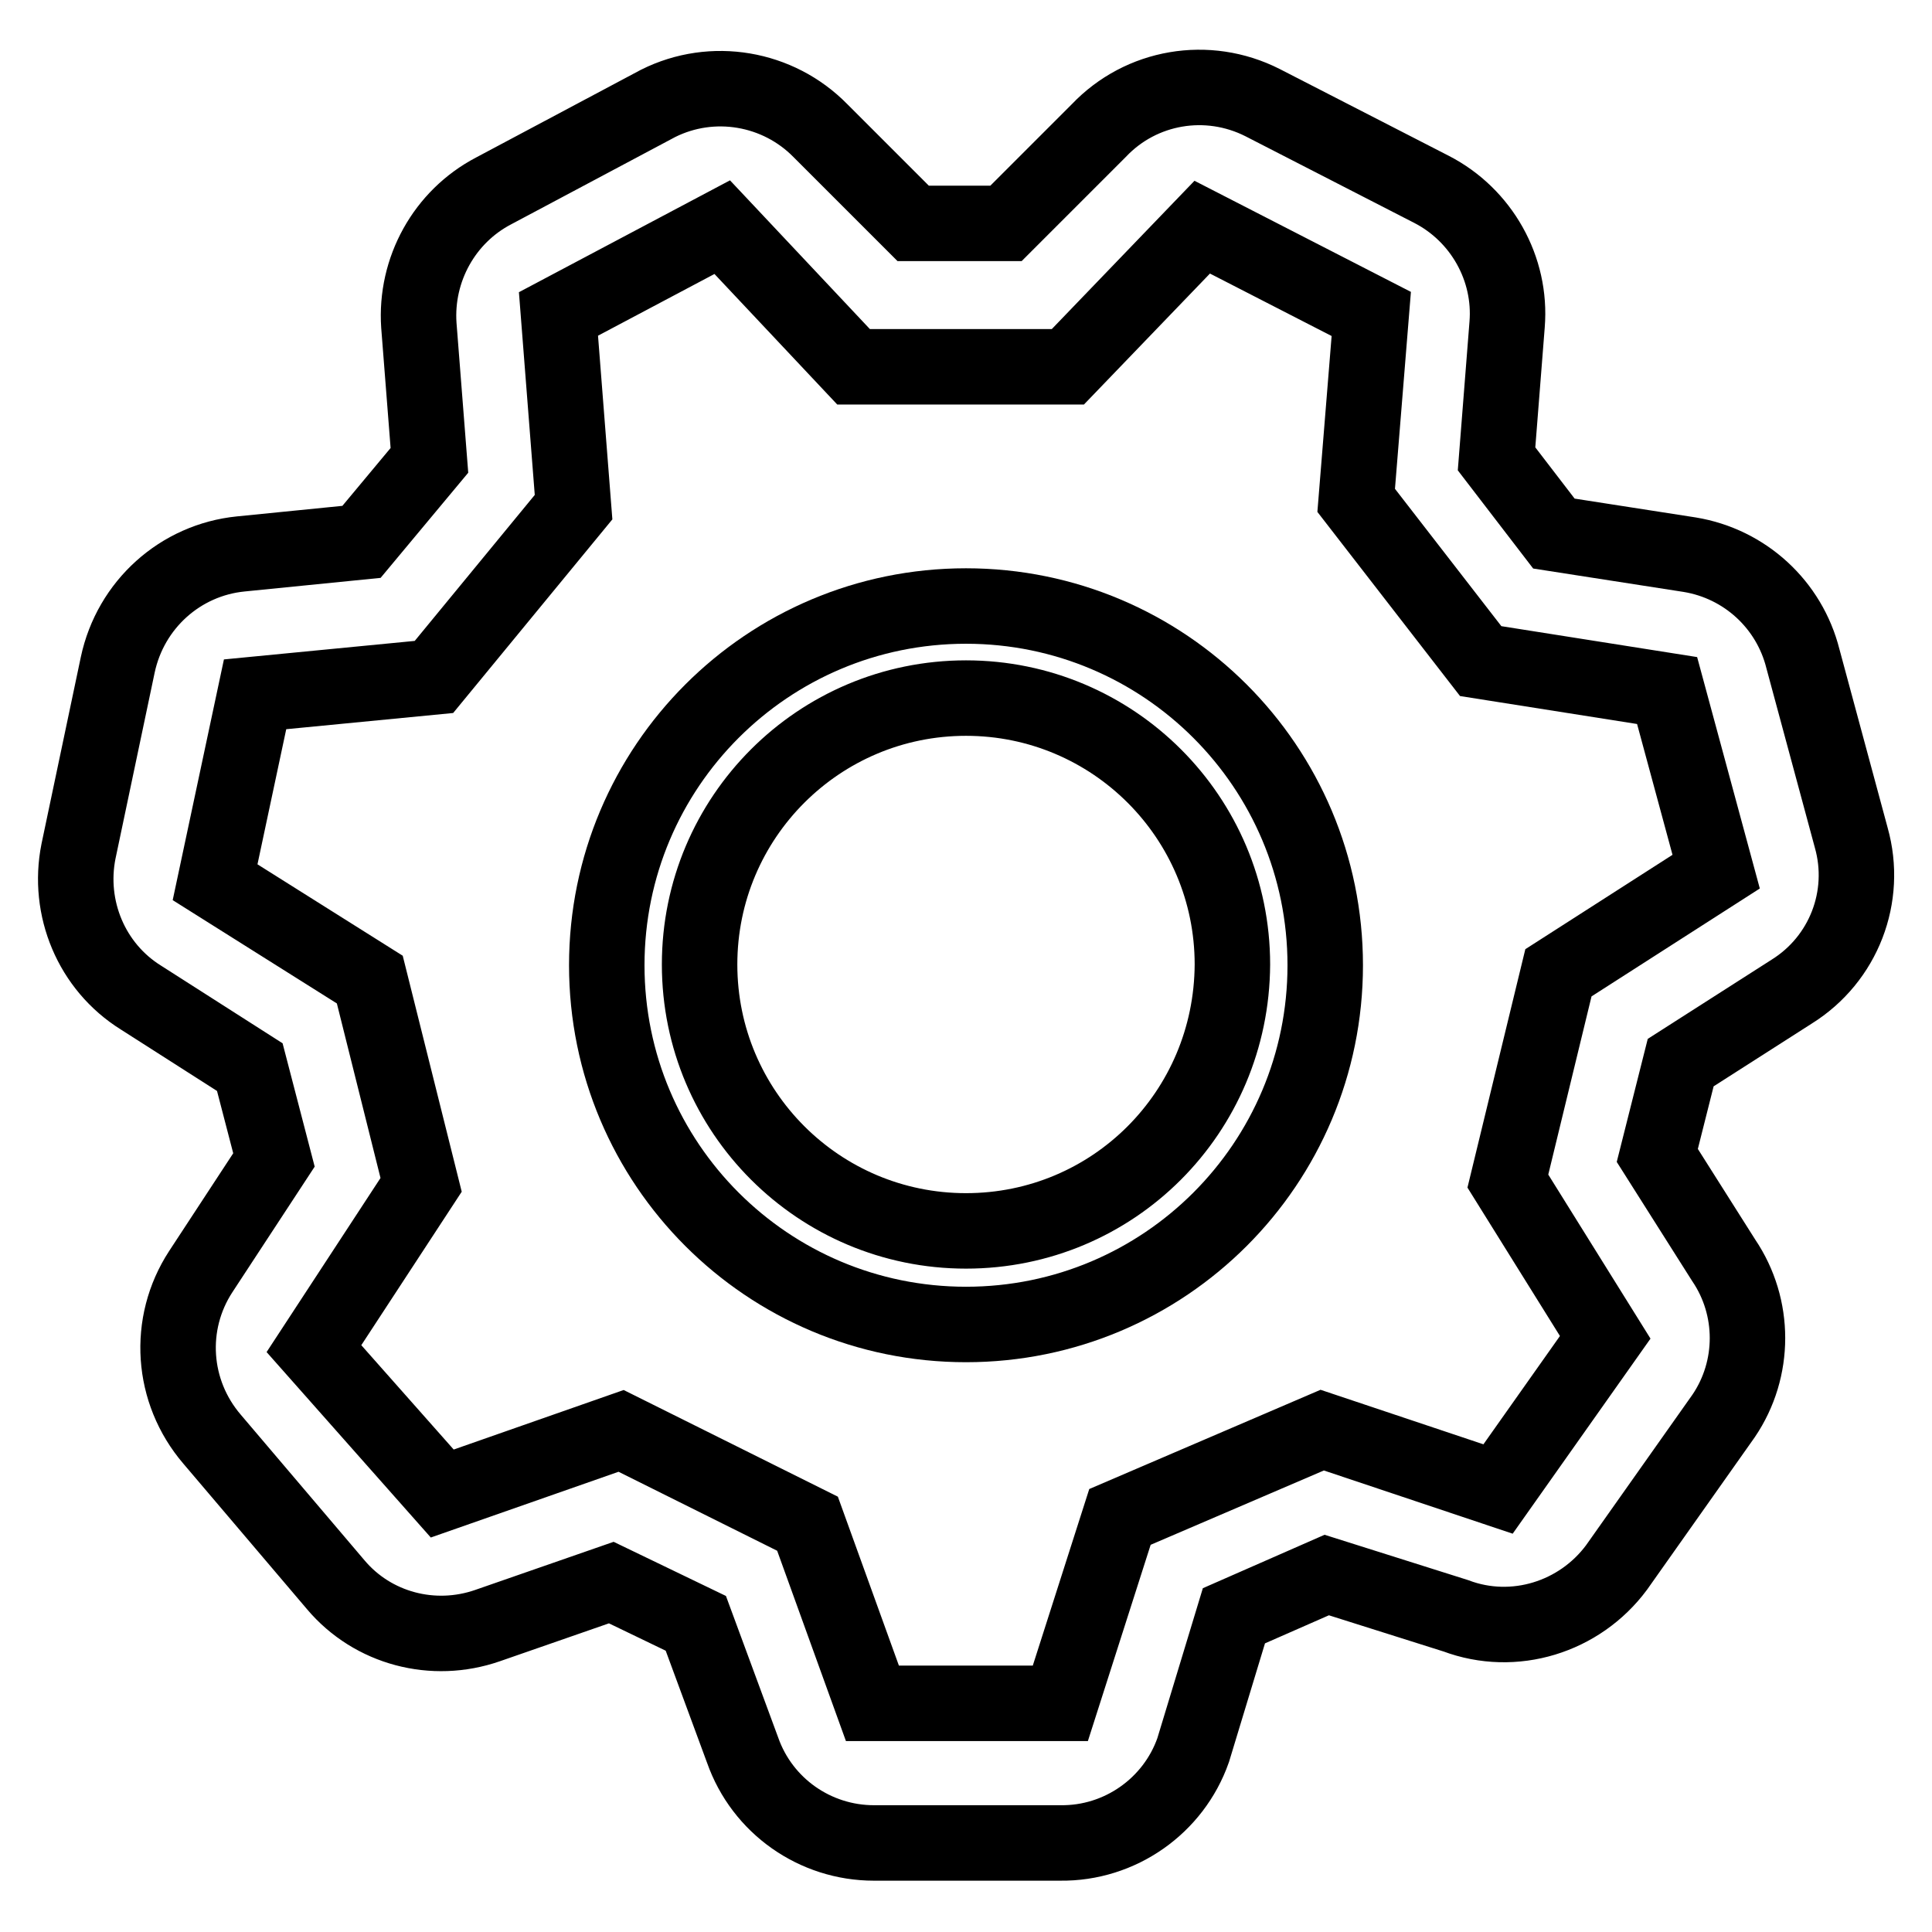 <?xml version="1.0" encoding="utf-8"?>
<!-- Svg Vector Icons : http://www.onlinewebfonts.com/icon -->
<!DOCTYPE svg PUBLIC "-//W3C//DTD SVG 1.1//EN" "http://www.w3.org/Graphics/SVG/1.1/DTD/svg11.dtd">
<svg version="1.1" xmlns="http://www.w3.org/2000/svg" xmlns:xlink="http://www.w3.org/1999/xlink" x="0px" y="0px" viewBox="0 0 256 256" enable-background="new 0 0 256 256" xml:space="preserve">
<g> <path stroke-width="10" fill-opacity="0" stroke="#000000"  d="M245.3,111l-6.4-23.7c-1.8-7.2-7.7-12.6-15-13.8l-18-2.8l-7.6-9.9l1.4-17.8c0.6-7.4-3.4-14.5-10-17.9 l-22.4-11.5c-7.3-3.7-16.1-2.2-21.7,3.7l-12.3,12.3h-12.3l-12.3-12.3c-5.6-5.7-14.3-7.2-21.5-3.6L65.4,25.3 c-6.5,3.4-10.4,10.4-9.9,17.8l1.4,17.9l-9,10.8l-16,1.6c-8,0.8-14.6,6.7-16.3,14.7l-5.2,24.7c-1.5,7.5,1.7,15.3,8.3,19.4l14.4,9.2 l3.2,12.3l-9.7,14.8c-4.5,6.9-3.9,15.9,1.5,22.2L44.5,210c4.9,5.8,12.9,7.9,20.1,5.4l16.4-5.7l11.2,5.4l6.2,16.8 c2.6,7.4,9.6,12.3,17.4,12.3h24.7c7.9,0.1,15-4.9,17.6-12.3l5.4-17.8l12.3-5.4l17.1,5.4c7.7,2.9,16.4,0.2,21.3-6.4l14.2-20.1 c4.2-6.2,4.2-14.4,0-20.6l-8.8-13.9l3.1-12.3l14.7-9.4C244.3,127.1,247.5,118.8,245.3,111L245.3,111z M206.5,128.9l-6.7,27.6 l12.9,20.7l-14.2,20.1l-23.3-7.8L148.4,201l-7.9,24.7h-24.9l-8.6-23.8l-24.7-12.3l-23.7,8.3l-17-19.2l14.2-21.7l-6.8-27.2 l-20.5-12.9L33.8,92l23.7-2.3L76,67.2l-2-25.6l21.7-11.5l17.4,18.5h28.4l17.8-18.5l22.4,11.5l-2,24.7l16.5,21.3l24.7,3.9l6.5,24 L206.5,128.9z"/> <path stroke-width="10" fill-opacity="0" stroke="#000000"  d="M128,80.3c-26.3,0-47.6,21.3-47.6,47.6s21.3,47.6,47.6,47.6s47.6-21.3,47.6-47.6S154.3,80.3,128,80.3 L128,80.3z M128,163.1c-19.5,0-35.3-15.8-35.3-35.3c0-19.5,15.8-35.3,35.3-35.3c19.5,0,35.3,15.8,35.3,35.3l0,0 C163.2,147.4,147.5,163.1,128,163.1z"/></g>
</svg>